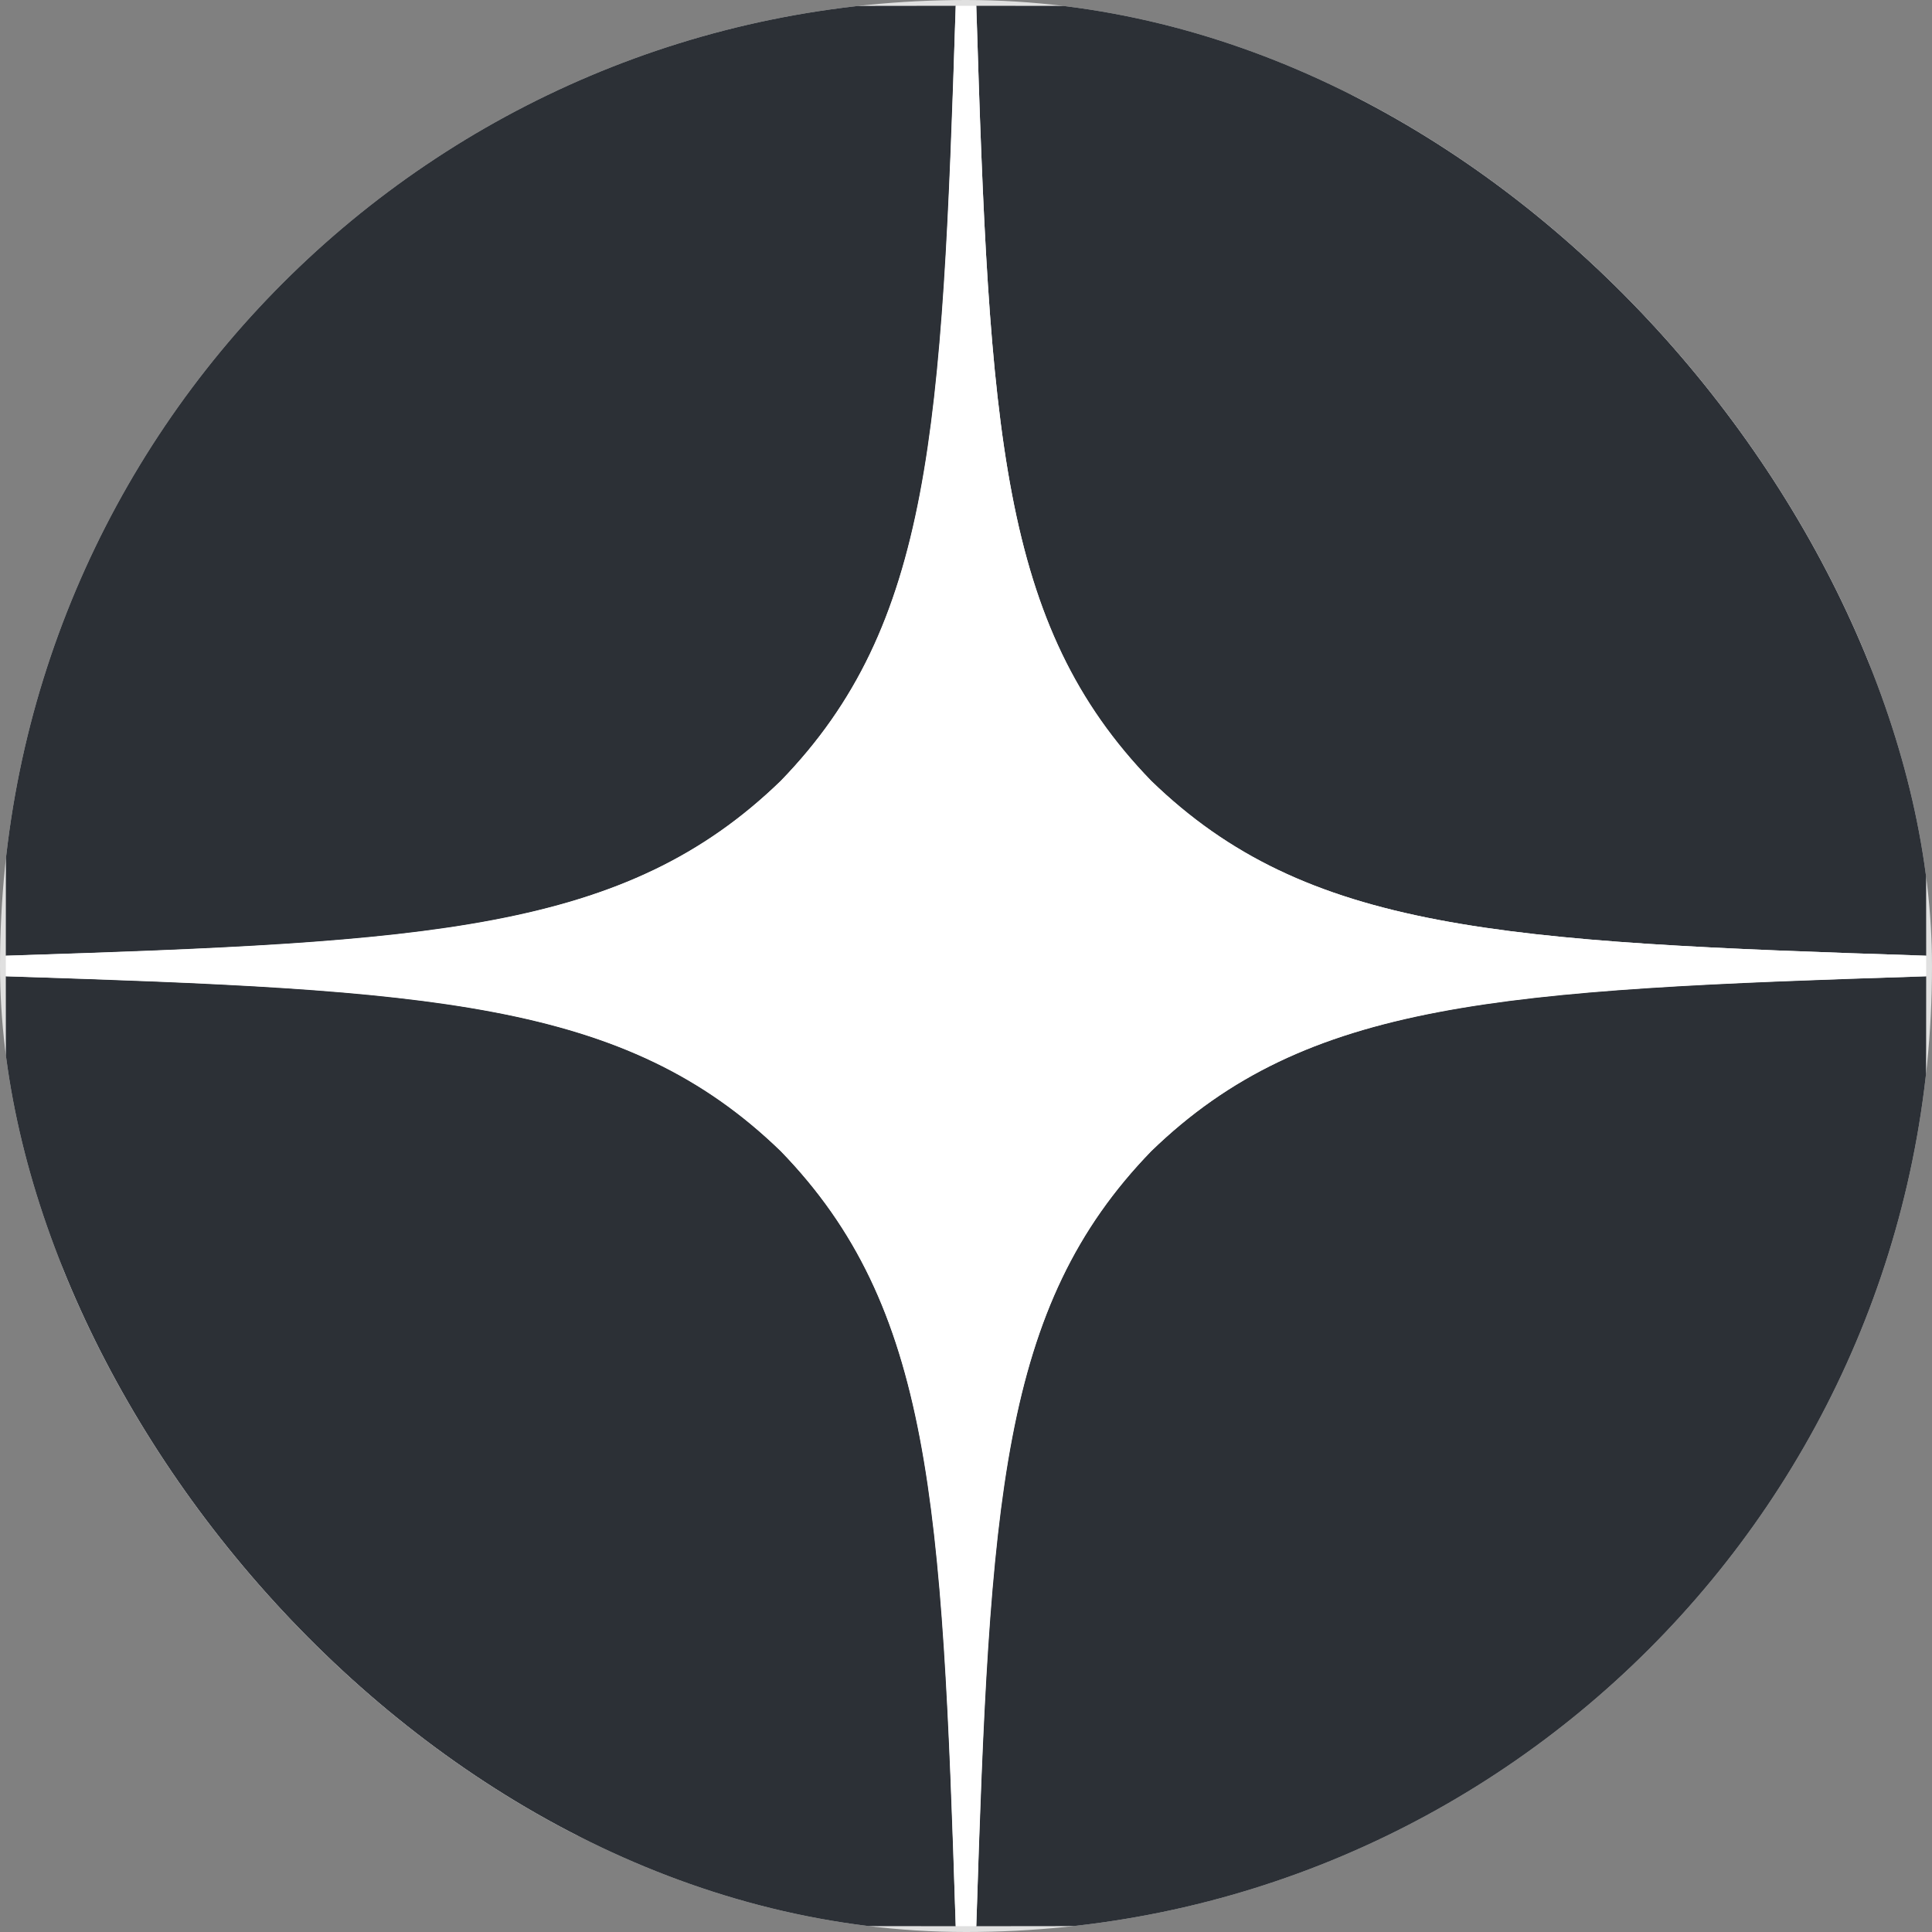 <svg width="70" height="70" viewBox="0 0 70 70" fill="none" xmlns="http://www.w3.org/2000/svg">
<rect x="0" y="0" width="70" height="70" fill="#808080" stroke="none"/>
<g clip-path="url(#clip0_1957_59122)">
<path d="M0.5 35C0.5 15.946 15.946 0.5 35 0.5C54.054 0.5 69.5 15.946 69.5 35C69.5 54.054 54.054 69.5 35 69.5C15.946 69.5 0.5 54.054 0.5 35Z" fill="white" stroke="#E0E0E0"/>
<path d="M41.709 41.709C36.242 47.35 35.845 54.383 35.373 69.789C49.736 69.789 59.651 69.739 64.769 64.769C69.739 59.651 69.789 49.264 69.789 35.373C54.383 35.87 47.35 36.242 41.709 41.709ZM0.211 35.373C0.211 49.264 0.261 59.651 5.231 64.769C10.35 69.739 20.264 69.789 34.627 69.789C34.13 54.383 33.758 47.35 28.291 41.709C22.65 36.242 15.617 35.845 0.211 35.373ZM34.627 0.211C20.289 0.211 10.35 0.261 5.231 5.231C0.261 10.35 0.211 20.736 0.211 34.627C15.617 34.13 22.65 33.758 28.291 28.291C33.758 22.65 34.155 15.617 34.627 0.211ZM41.709 28.291C36.242 22.65 35.845 15.617 35.373 0.211C49.736 0.211 59.651 0.261 64.769 5.231C69.739 10.35 69.789 20.736 69.789 34.627C54.383 34.13 47.35 33.758 41.709 28.291Z" fill="#2C3036"/>
<path d="M69.789 35.373V34.627C54.383 34.13 47.35 33.758 41.709 28.291C36.242 22.65 35.845 15.617 35.373 0.211H34.627C34.13 15.617 33.758 22.65 28.291 28.291C22.65 33.758 15.617 34.155 0.211 34.627V35.373C15.617 35.87 22.65 36.242 28.291 41.709C33.758 47.35 34.155 54.383 34.627 69.789H35.373C35.87 54.383 36.242 47.35 41.709 41.709C47.35 36.242 54.383 35.845 69.789 35.373Z" fill="white"/>
</g>
<defs>
<clipPath id="clip0_1957_59122">
<rect width="70" height="70" rx="35" fill="white"/>
</clipPath>
</defs>
</svg>
